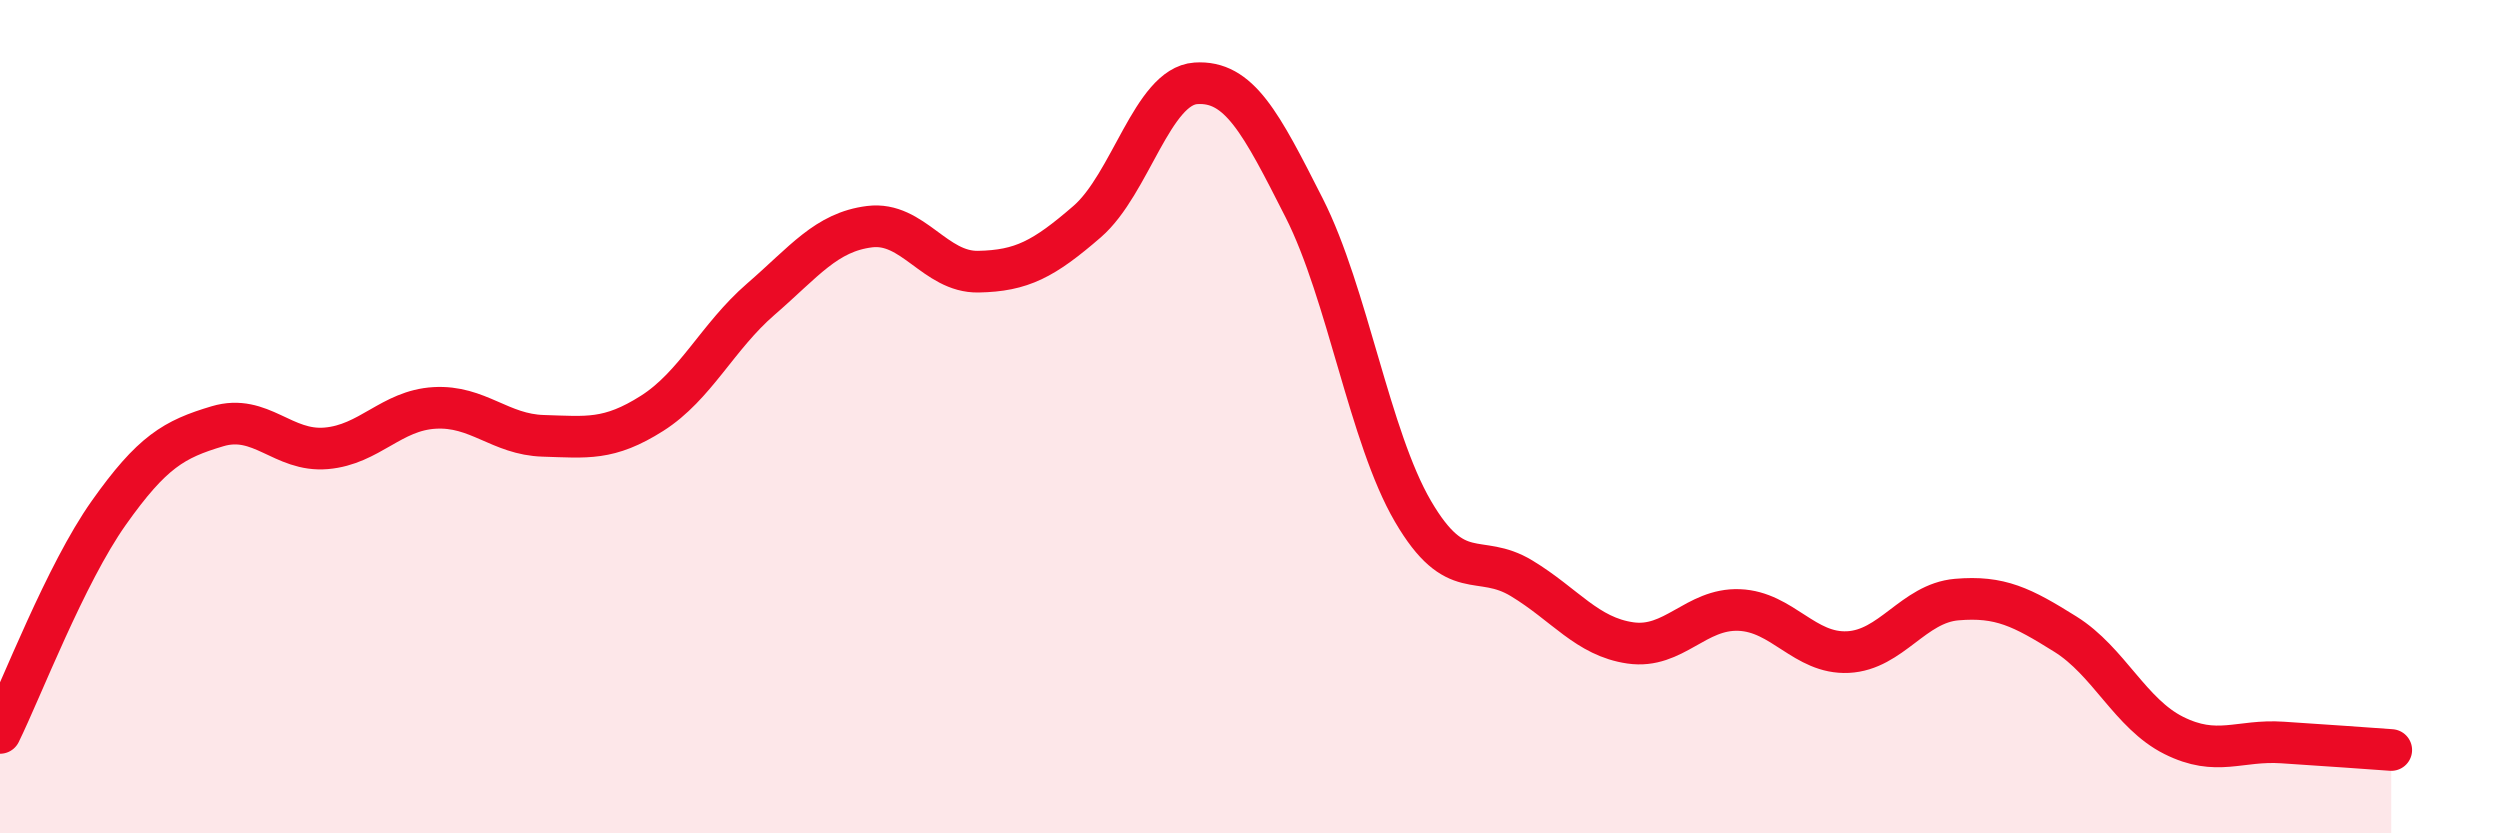 
    <svg width="60" height="20" viewBox="0 0 60 20" xmlns="http://www.w3.org/2000/svg">
      <path
        d="M 0,17.59 C 0.52,16.53 1.57,13.78 2.61,12.31 C 3.65,10.84 4.18,10.54 5.22,10.23 C 6.26,9.92 6.79,10.85 7.83,10.76 C 8.87,10.67 9.39,9.85 10.43,9.79 C 11.47,9.73 12,10.43 13.04,10.46 C 14.08,10.49 14.61,10.58 15.65,9.92 C 16.69,9.26 17.22,8.08 18.26,7.18 C 19.3,6.28 19.83,5.57 20.87,5.44 C 21.91,5.31 22.44,6.54 23.48,6.52 C 24.52,6.5 25.05,6.22 26.09,5.32 C 27.13,4.42 27.66,2.07 28.7,2 C 29.74,1.93 30.26,2.94 31.3,4.99 C 32.34,7.04 32.87,10.49 33.91,12.27 C 34.95,14.05 35.48,13.25 36.52,13.88 C 37.56,14.51 38.09,15.28 39.13,15.43 C 40.17,15.58 40.7,14.6 41.74,14.64 C 42.78,14.68 43.31,15.7 44.35,15.65 C 45.39,15.6 45.92,14.48 46.96,14.39 C 48,14.3 48.53,14.57 49.57,15.22 C 50.61,15.87 51.13,17.13 52.17,17.65 C 53.21,18.17 53.74,17.75 54.78,17.82 C 55.82,17.89 56.87,17.96 57.39,18L57.39 20L0 20Z"
        fill="#EB0A25"
        opacity="0.1"
        stroke-linecap="round"
        stroke-linejoin="round"
      />
      <path
        d="M 0,17.59 C 0.52,16.53 1.57,13.78 2.61,12.31 C 3.65,10.84 4.18,10.54 5.22,10.23 C 6.26,9.92 6.79,10.85 7.83,10.76 C 8.87,10.67 9.39,9.85 10.43,9.79 C 11.47,9.73 12,10.43 13.04,10.46 C 14.08,10.49 14.61,10.58 15.65,9.92 C 16.69,9.26 17.22,8.08 18.26,7.18 C 19.3,6.28 19.83,5.57 20.87,5.44 C 21.91,5.31 22.44,6.54 23.48,6.52 C 24.52,6.5 25.05,6.22 26.09,5.32 C 27.13,4.42 27.66,2.07 28.7,2 C 29.74,1.93 30.26,2.94 31.3,4.99 C 32.34,7.04 32.87,10.49 33.91,12.27 C 34.95,14.05 35.48,13.25 36.52,13.88 C 37.56,14.51 38.09,15.28 39.13,15.43 C 40.17,15.58 40.7,14.6 41.74,14.64 C 42.78,14.68 43.31,15.7 44.35,15.65 C 45.39,15.6 45.92,14.48 46.96,14.39 C 48,14.3 48.53,14.57 49.57,15.22 C 50.61,15.87 51.13,17.13 52.17,17.65 C 53.21,18.17 53.74,17.75 54.78,17.82 C 55.82,17.89 56.87,17.96 57.39,18"
        stroke="#EB0A25"
        stroke-width="1"
        fill="none"
        stroke-linecap="round"
        stroke-linejoin="round"
      />
    </svg>
  